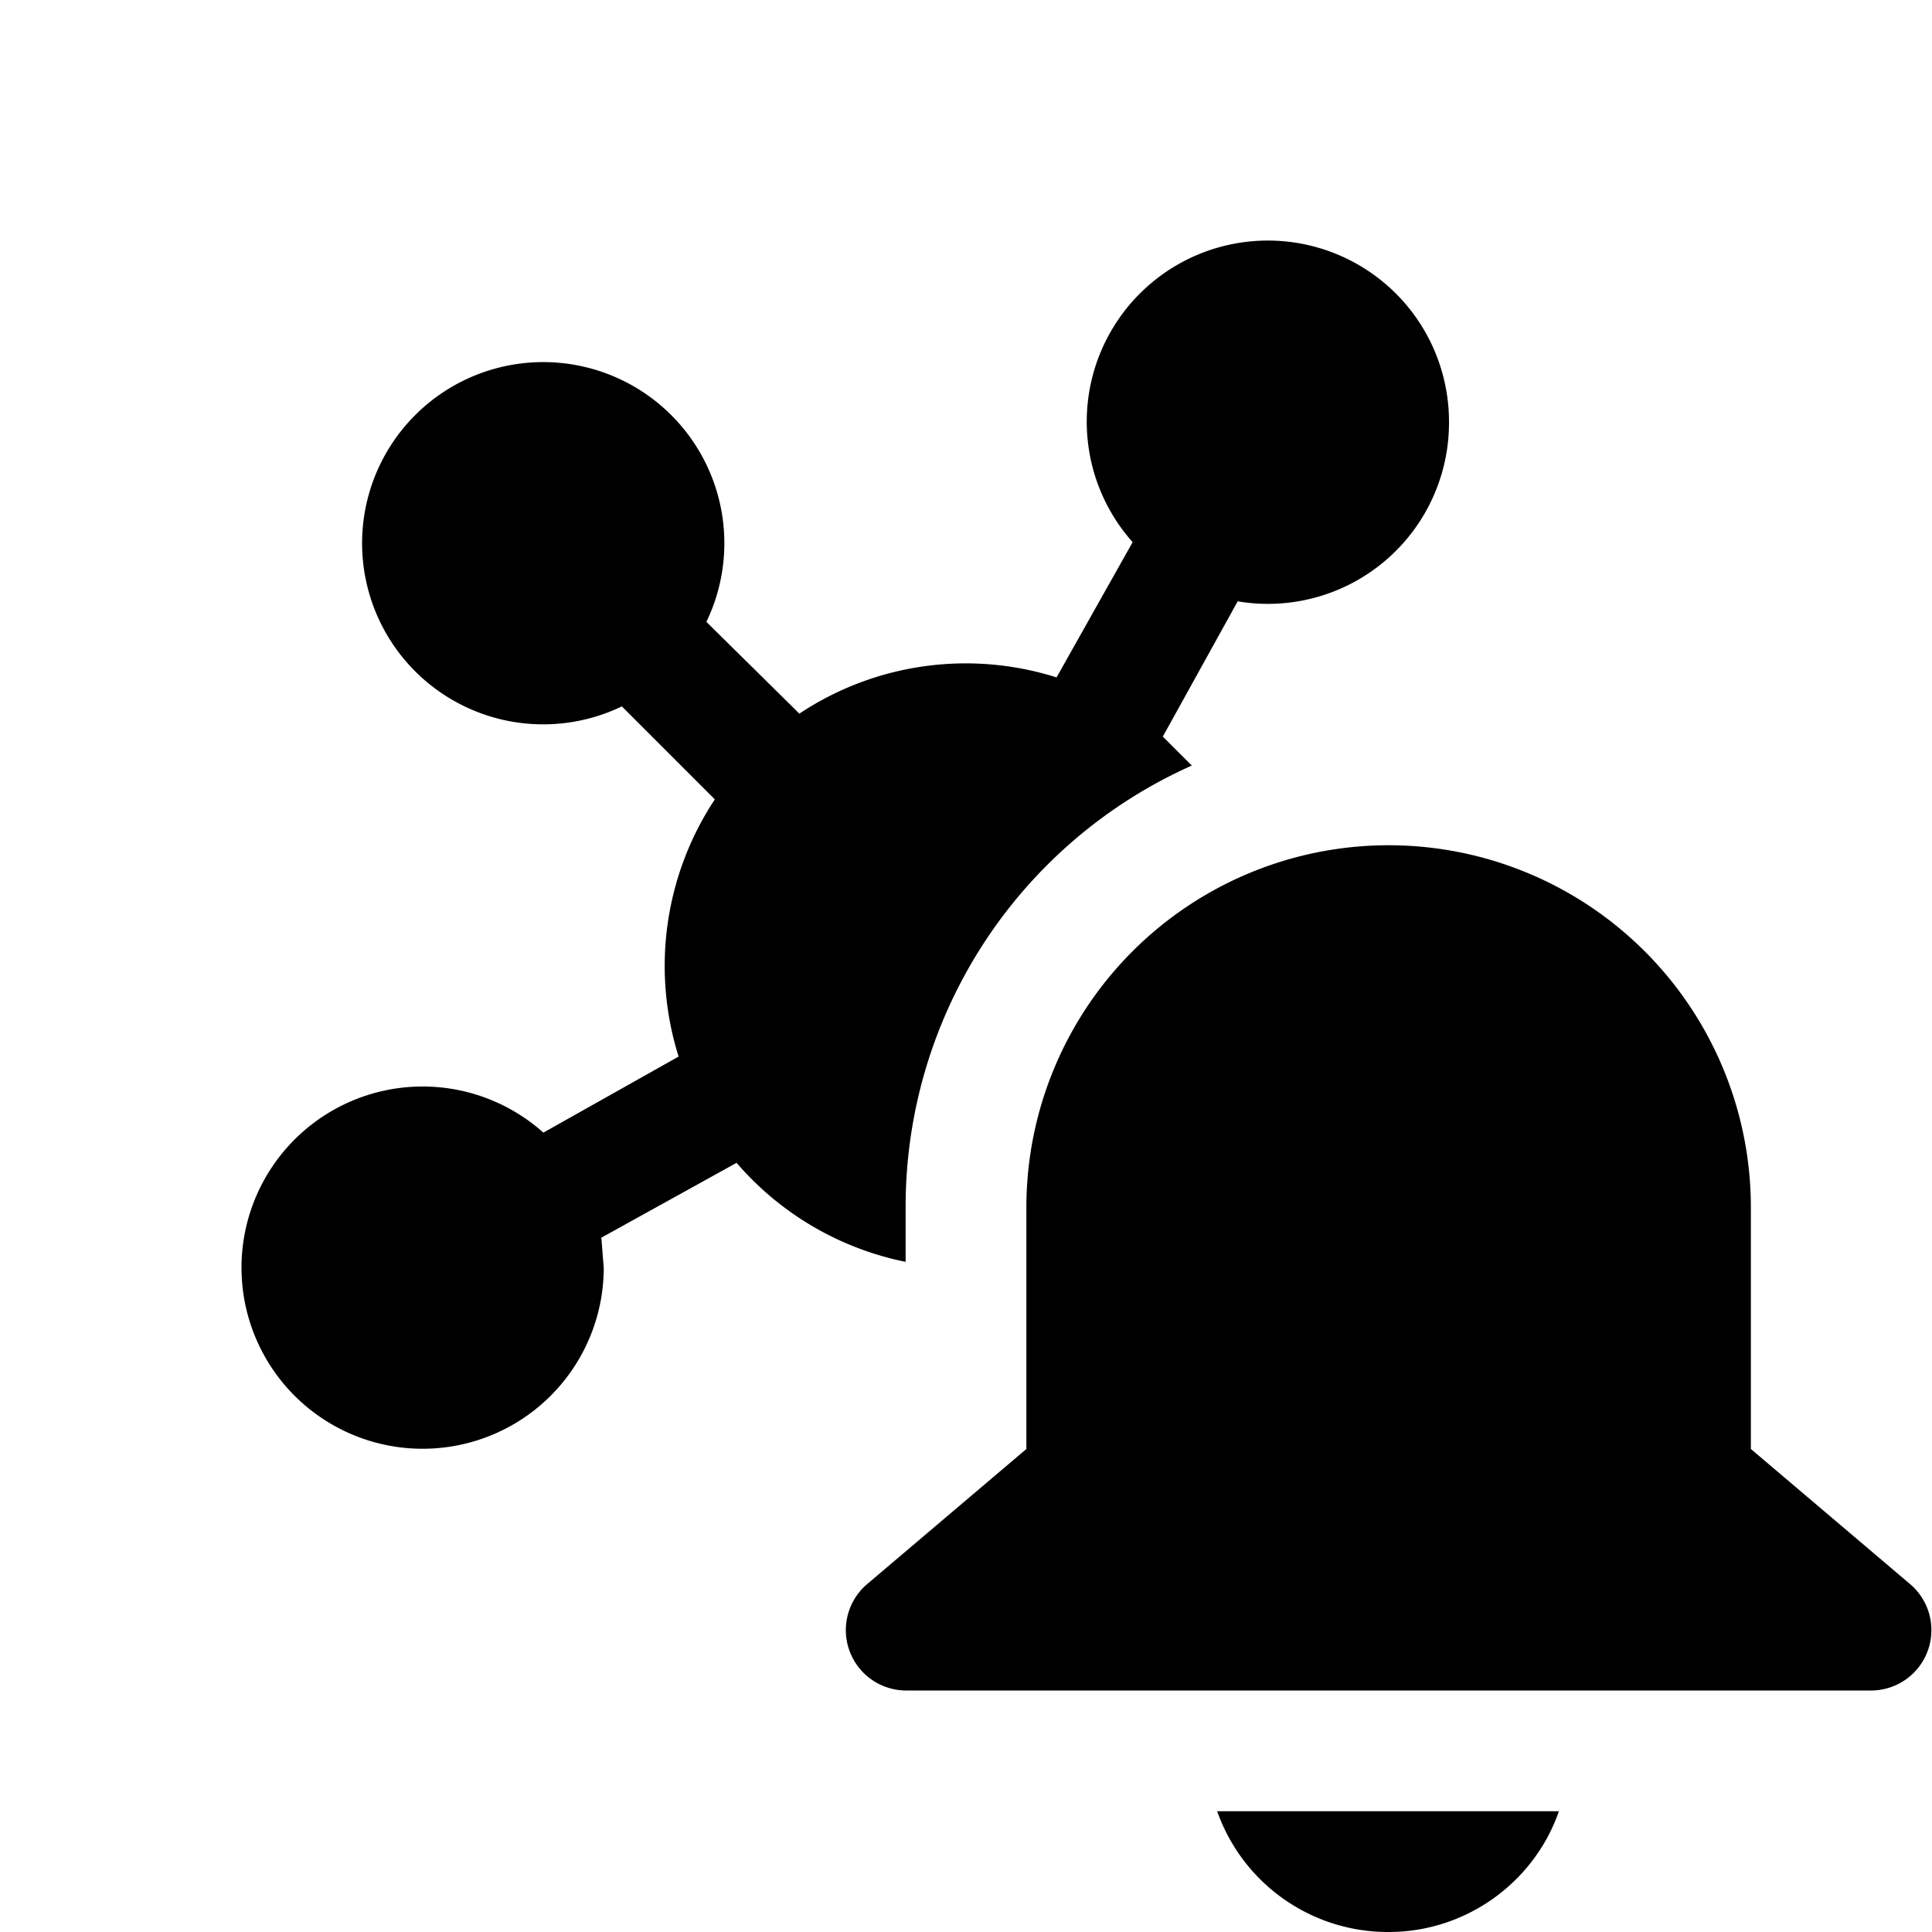<svg width="16" height="16" viewBox="0 0 16 16" xmlns="http://www.w3.org/2000/svg"><path d="M12 3.5a1.5 1.5 0 0 1-1.75 1.48L9.63 6.1l.24.24A4 4 0 0 0 7.5 10v.45a2.5 2.5 0 0 1-1.4-.82l-1.12.62.02.25a1.5 1.5 0 1 1-.5-1.12l1.12-.63a2.5 2.5 0 0 1 .3-2.13l-.77-.77a1.5 1.5 0 1 1 .7-.7l.77.76a2.49 2.49 0 0 1 2.13-.3l.63-1.12a1.5 1.5 0 1 1 2.62-1ZM8.5 10a3 3 0 0 1 6 0v2l1.32 1.12a.5.5 0 0 1-.32.88h-8a.5.5 0 0 1-.32-.88L8.5 12v-2Zm3 6a1.5 1.5 0 0 1-1.42-1h2.83c-.2.58-.76 1-1.41 1Z"/></svg>